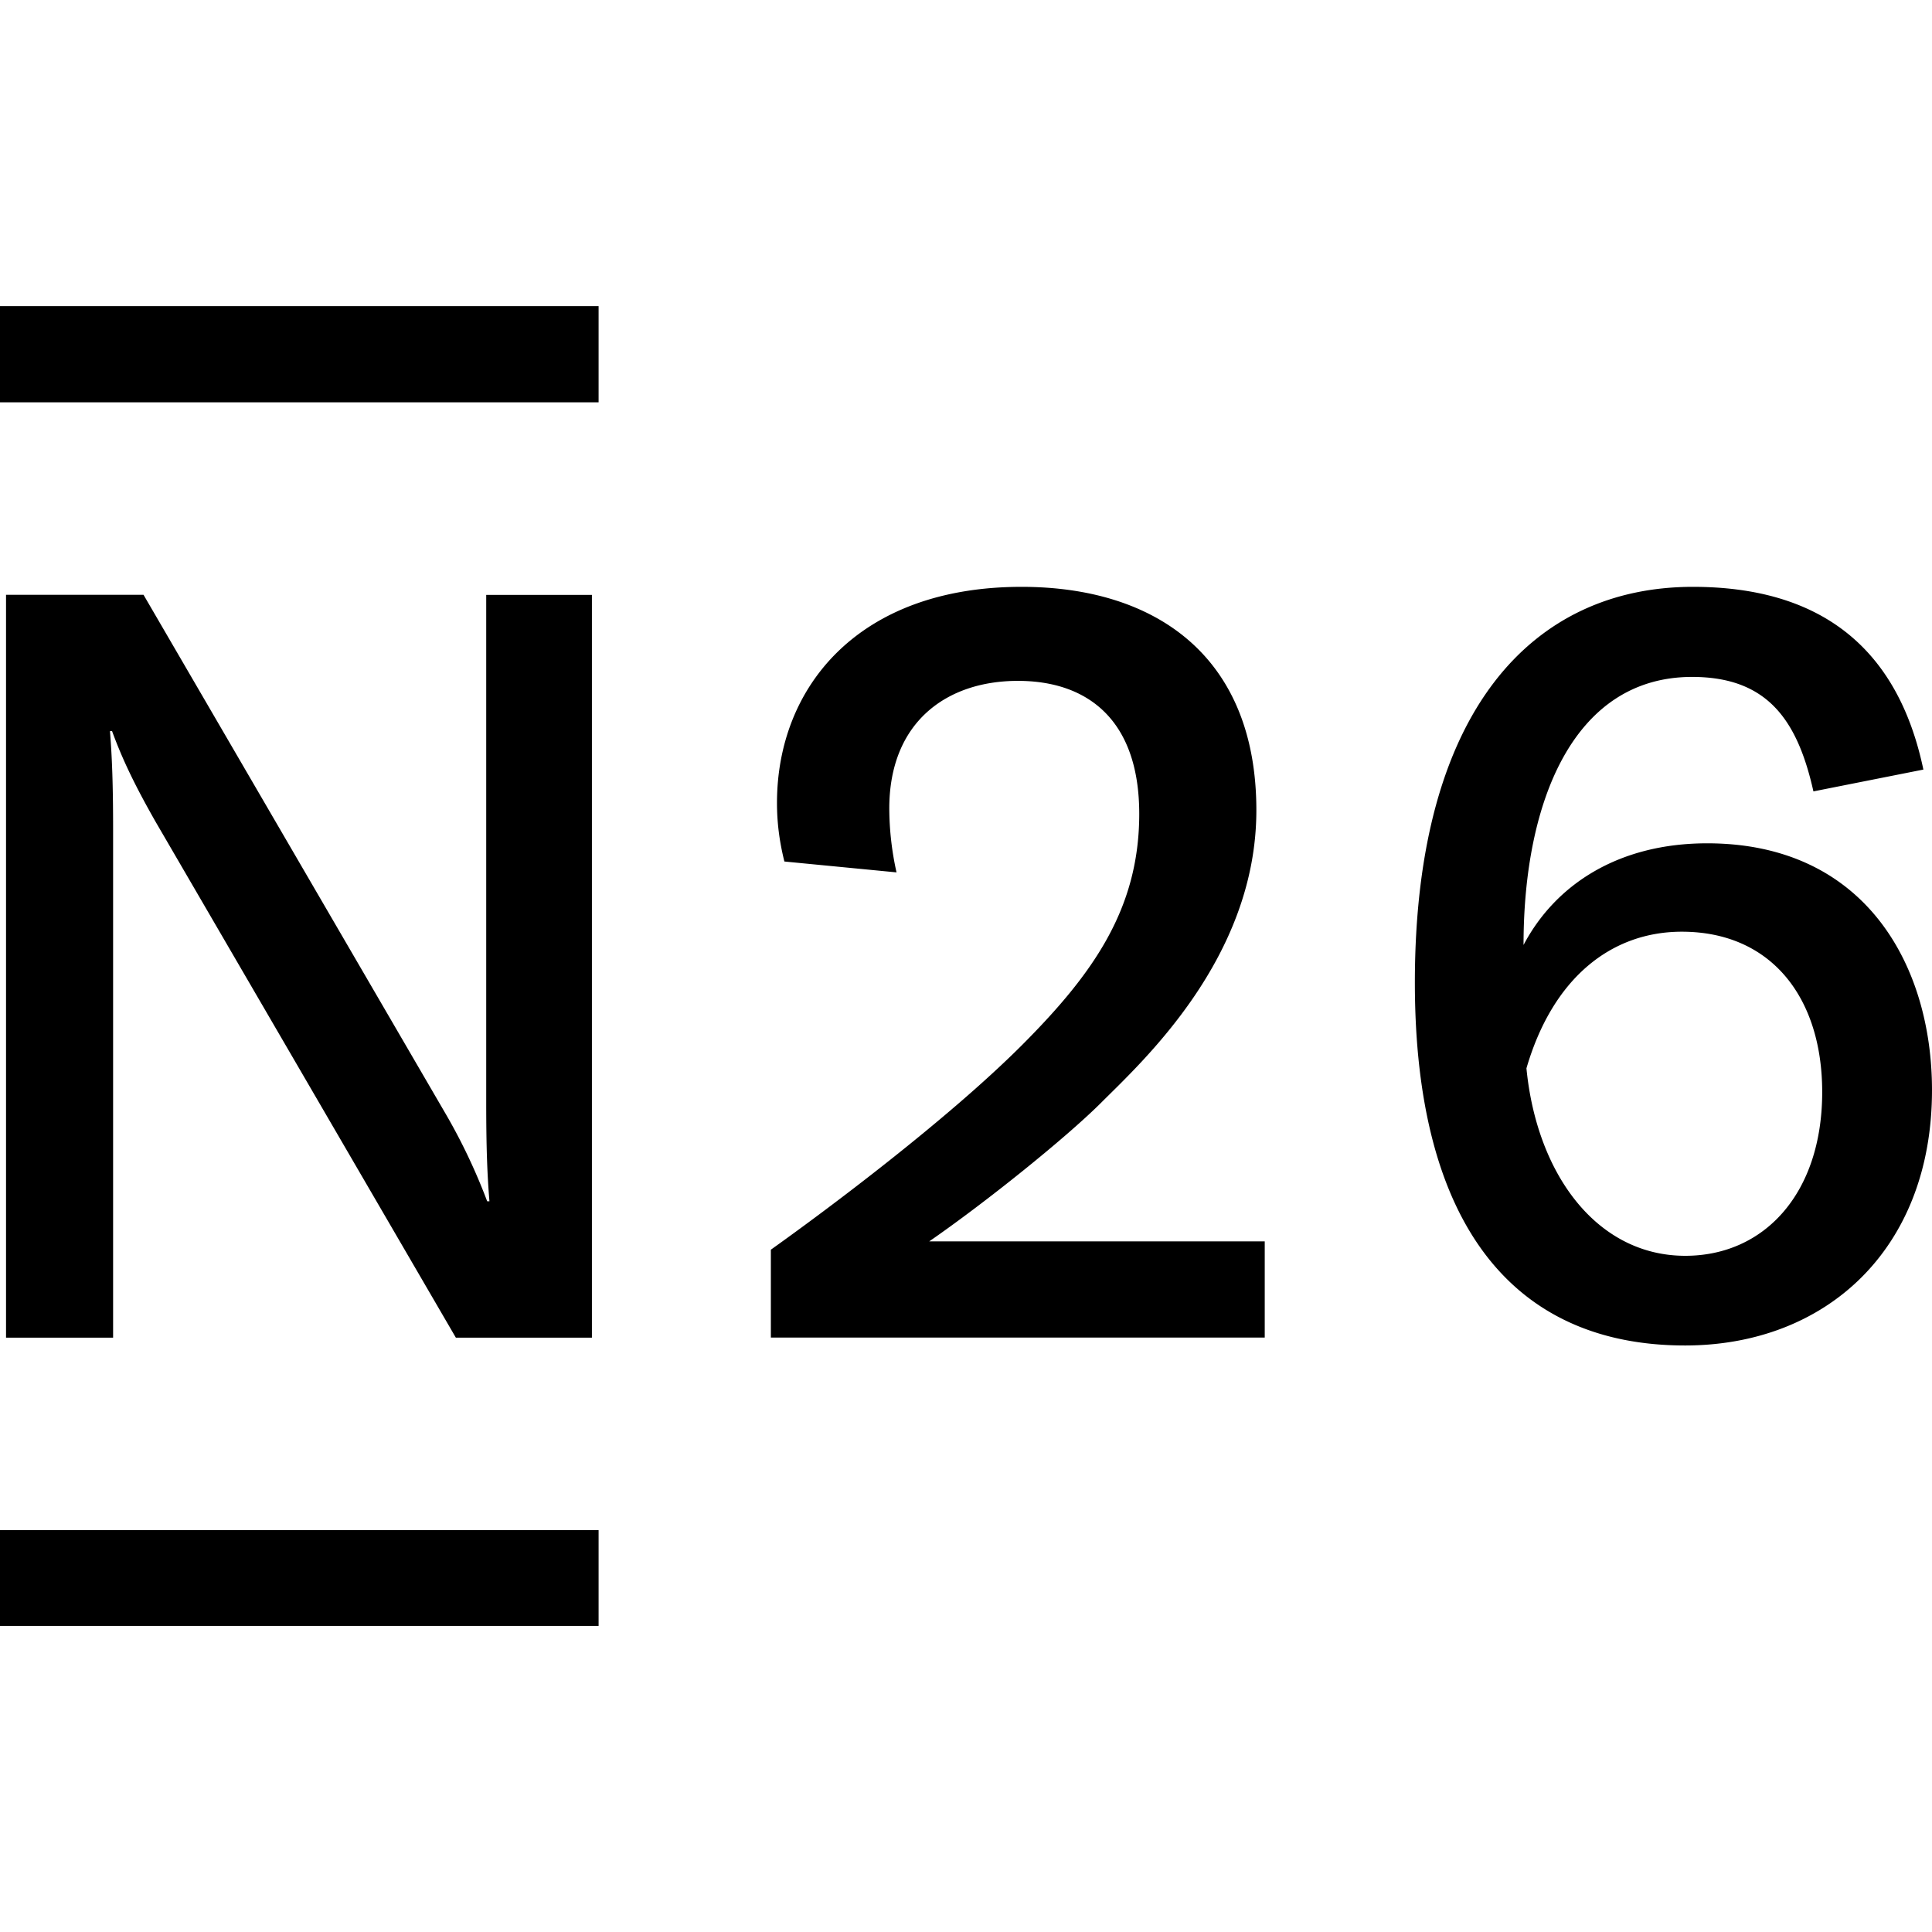 <svg role="img" viewBox="0 0 24 24" xmlns="http://www.w3.org/2000/svg" id="N26--Streamline-Simple-Icons" height="24" width="24">
  <desc>
    N26 Streamline Icon: https://streamlinehq.com
  </desc>
  <title>N26</title>
  <path d="M0 3.803v1.195h7.436V3.803H0zM12.69 7.29c-2.034 0 -3.038 1.252 -3.038 2.684 0 0.234 0.027 0.468 0.092 0.728l1.393 0.135a3.697 3.697 0 0 1 -0.09 -0.793c0 -1.072 0.71 -1.586 1.598 -1.586 0.866 0 1.507 0.485 1.507 1.652 0 1.186 -0.58 1.995 -1.464 2.88 -0.925 0.923 -2.4 2.027 -3.112 2.534v1.092h6.135v-1.195h-4.168c0.695 -0.48 1.69 -1.279 2.133 -1.72 0.502 -0.503 1.931 -1.794 1.931 -3.636 0 -1.903 -1.24 -2.775 -2.918 -2.775zm8.34 0c-1.976 0 -3.454 1.517 -3.454 4.916 0 3.017 1.233 4.508 3.356 4.508 1.754 0 3.068 -1.198 3.068 -3.172 0 -1.542 -0.823 -3.066 -2.793 -3.066 -1.1 0 -1.884 0.51 -2.281 1.263 0 -1.78 0.62 -3.33 2.094 -3.33 0.937 0 1.309 0.538 1.507 1.422l1.366 -0.271c-0.321 -1.527 -1.292 -2.27 -2.864 -2.27zM0.075 7.389v9.228h1.33v-6.312c0 -0.56 -0.013 -0.898 -0.039 -1.223h0.026c0.136 0.372 0.298 0.699 0.539 1.123l3.732 6.412h1.69V7.39H6.04v6.31c0 0.56 0.013 0.898 0.04 1.223h-0.028a7.252 7.252 0 0 0 -0.537 -1.123L1.783 7.389H0.076zm20.817 4.185c1.114 0 1.744 0.822 1.744 1.992 0 1.256 -0.717 2.034 -1.701 2.034 -1.09 0 -1.843 -1.001 -1.973 -2.329 0.33 -1.133 1.063 -1.697 1.93 -1.697zM0 19.008v1.19h7.436v-1.19H0z" fill="#000000" stroke-width="1"></path>
</svg>